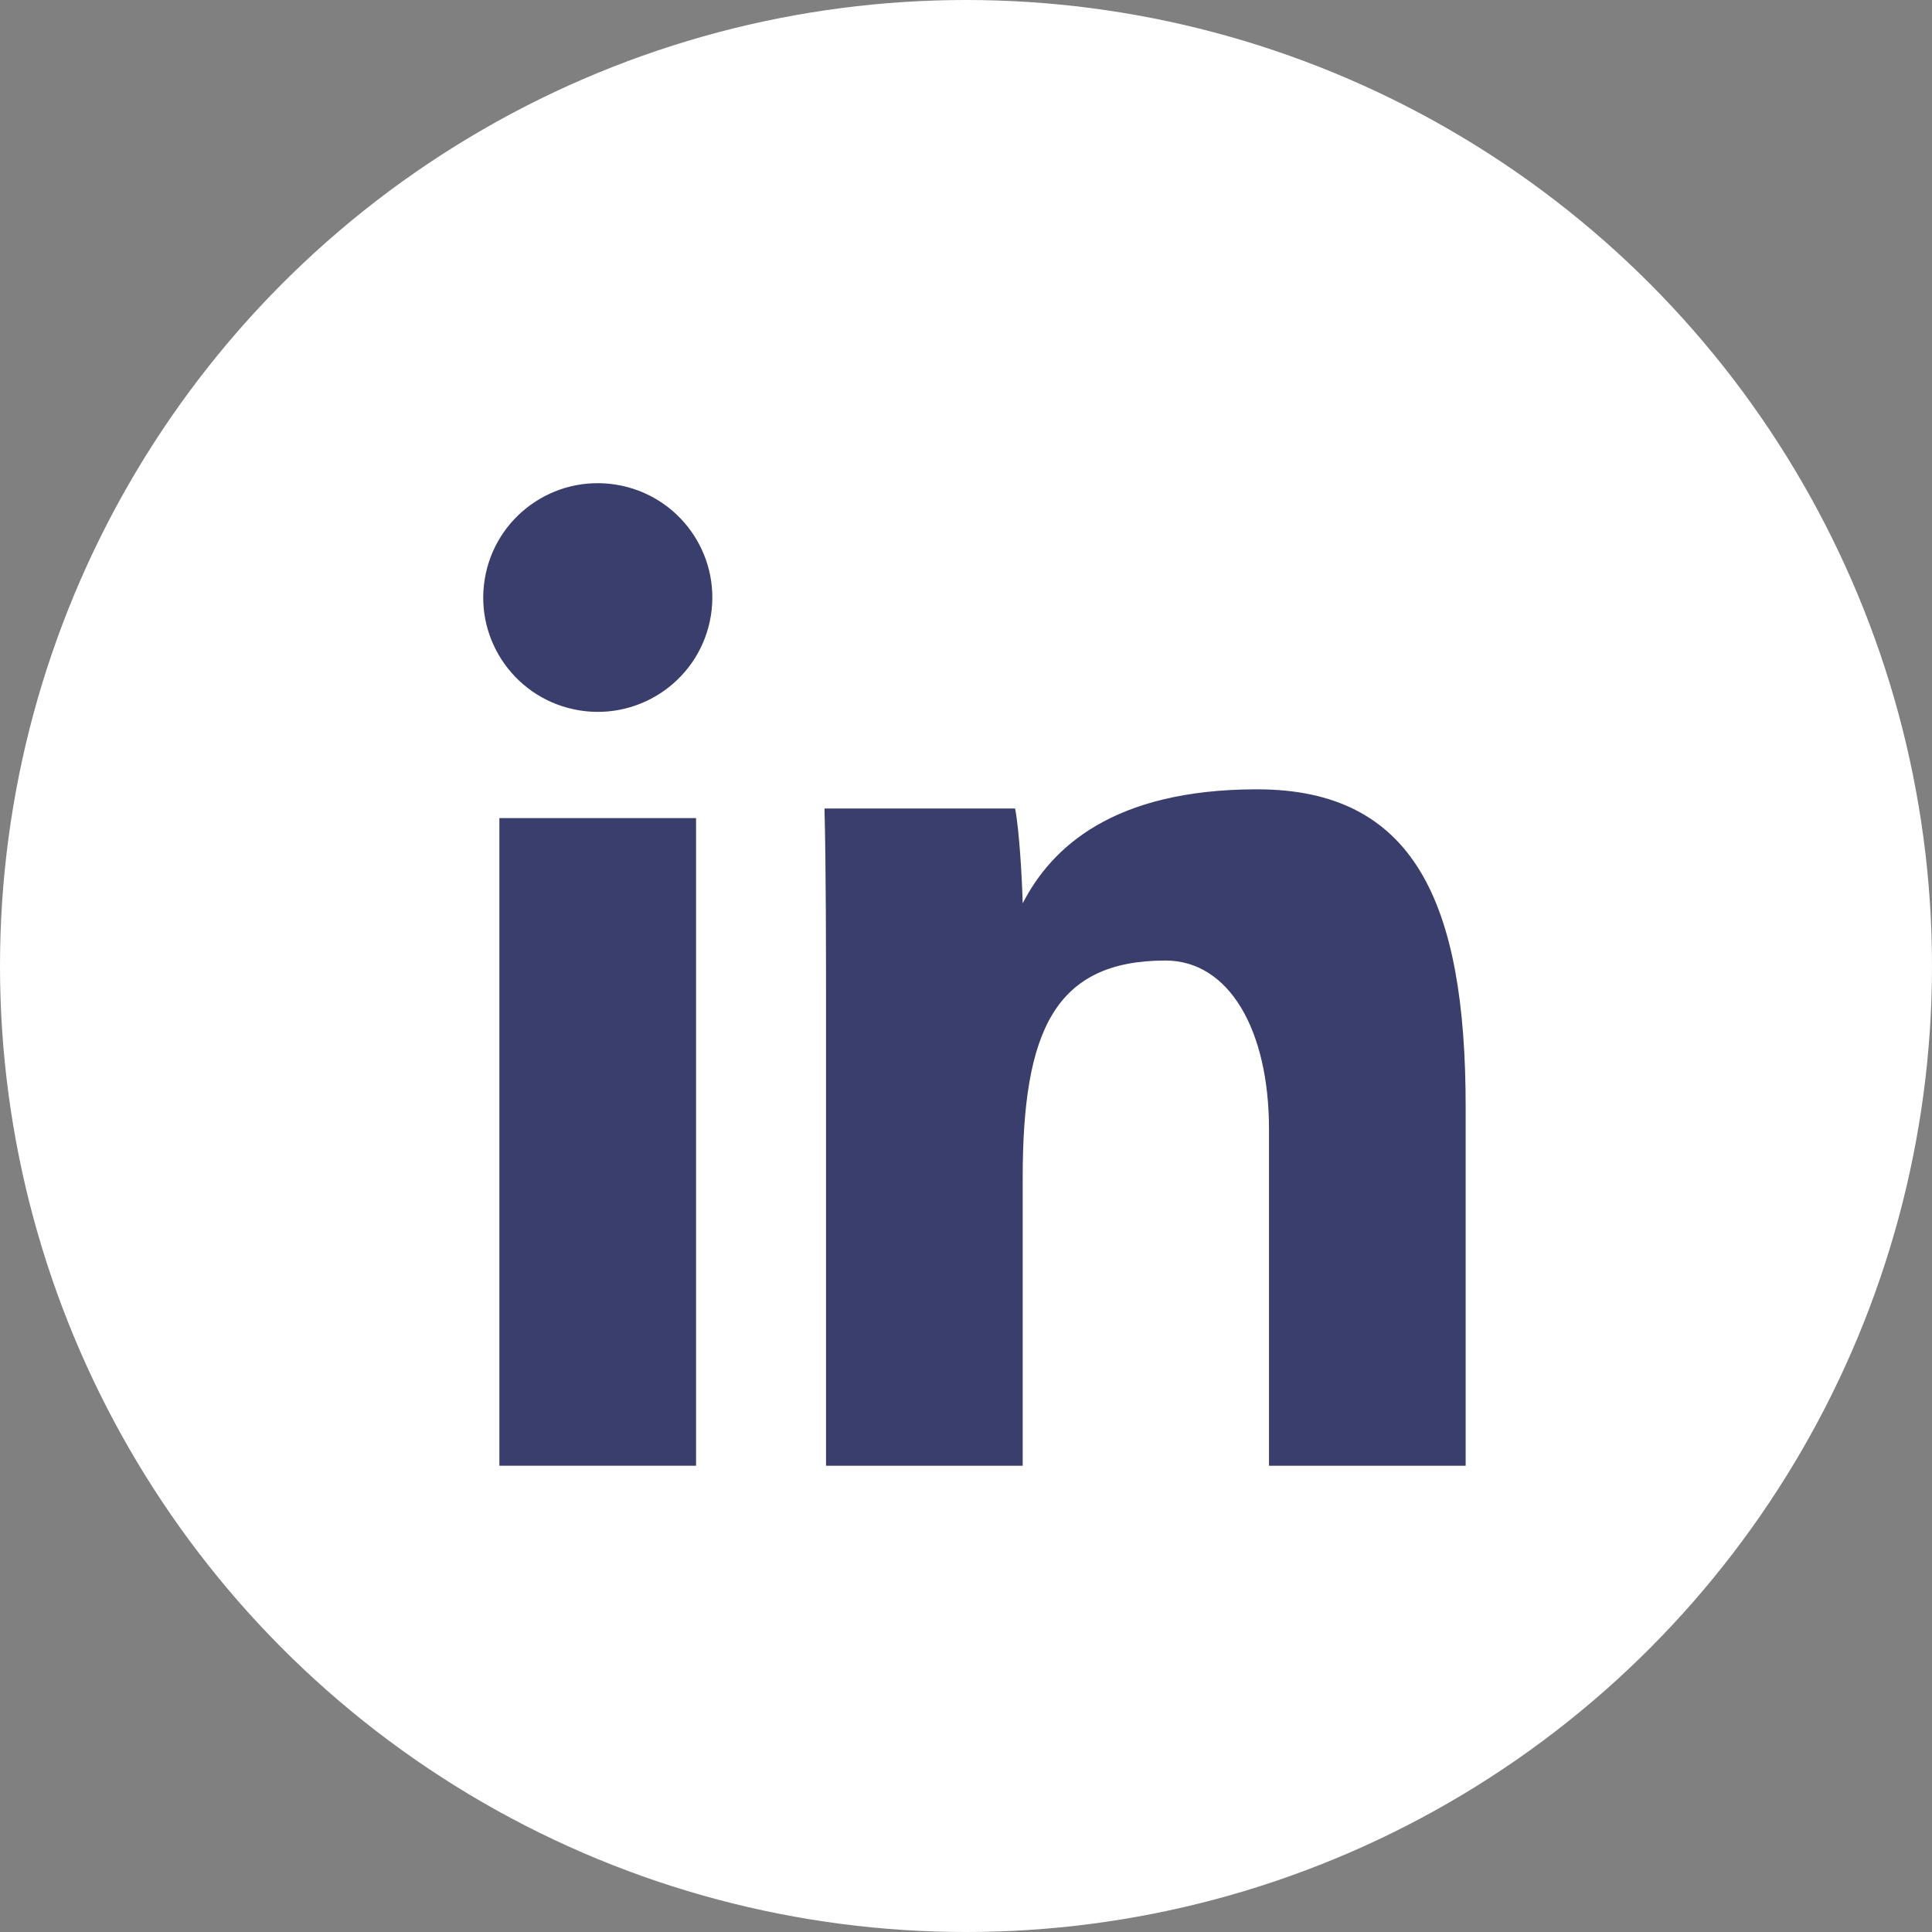 <svg width="29" height="29" viewBox="0 0 29 29" fill="none" xmlns="http://www.w3.org/2000/svg">
<rect x="0" y="0" width="29" height="29" fill="#808080" stroke="none"/>
<circle cx="14.5" cy="14.5" r="14.5" fill="white"/>
<path d="M7.496 12.28H10.448V22.001H7.496V12.28Z" fill="#393E6D"/>
<path d="M12.399 15.296C12.399 14.272 12.399 13.033 12.376 12.136H15.237C15.3 12.458 15.341 13.183 15.351 13.559C15.78 12.726 16.703 11.848 18.869 11.848C21.231 11.848 22 13.551 22 16.611V22.001H19.048V16.948C19.048 15.466 18.452 14.418 17.494 14.418C15.831 14.418 15.351 15.478 15.351 17.678V22.001H12.399V15.296Z" fill="#393E6D"/>
<path d="M10.67 9.244C10.822 8.308 10.186 7.427 9.248 7.275C8.311 7.123 7.428 7.758 7.276 8.694C7.123 9.629 7.76 10.511 8.697 10.663C9.635 10.815 10.518 10.179 10.67 9.244Z" fill="#393E6D"/>
</svg>
